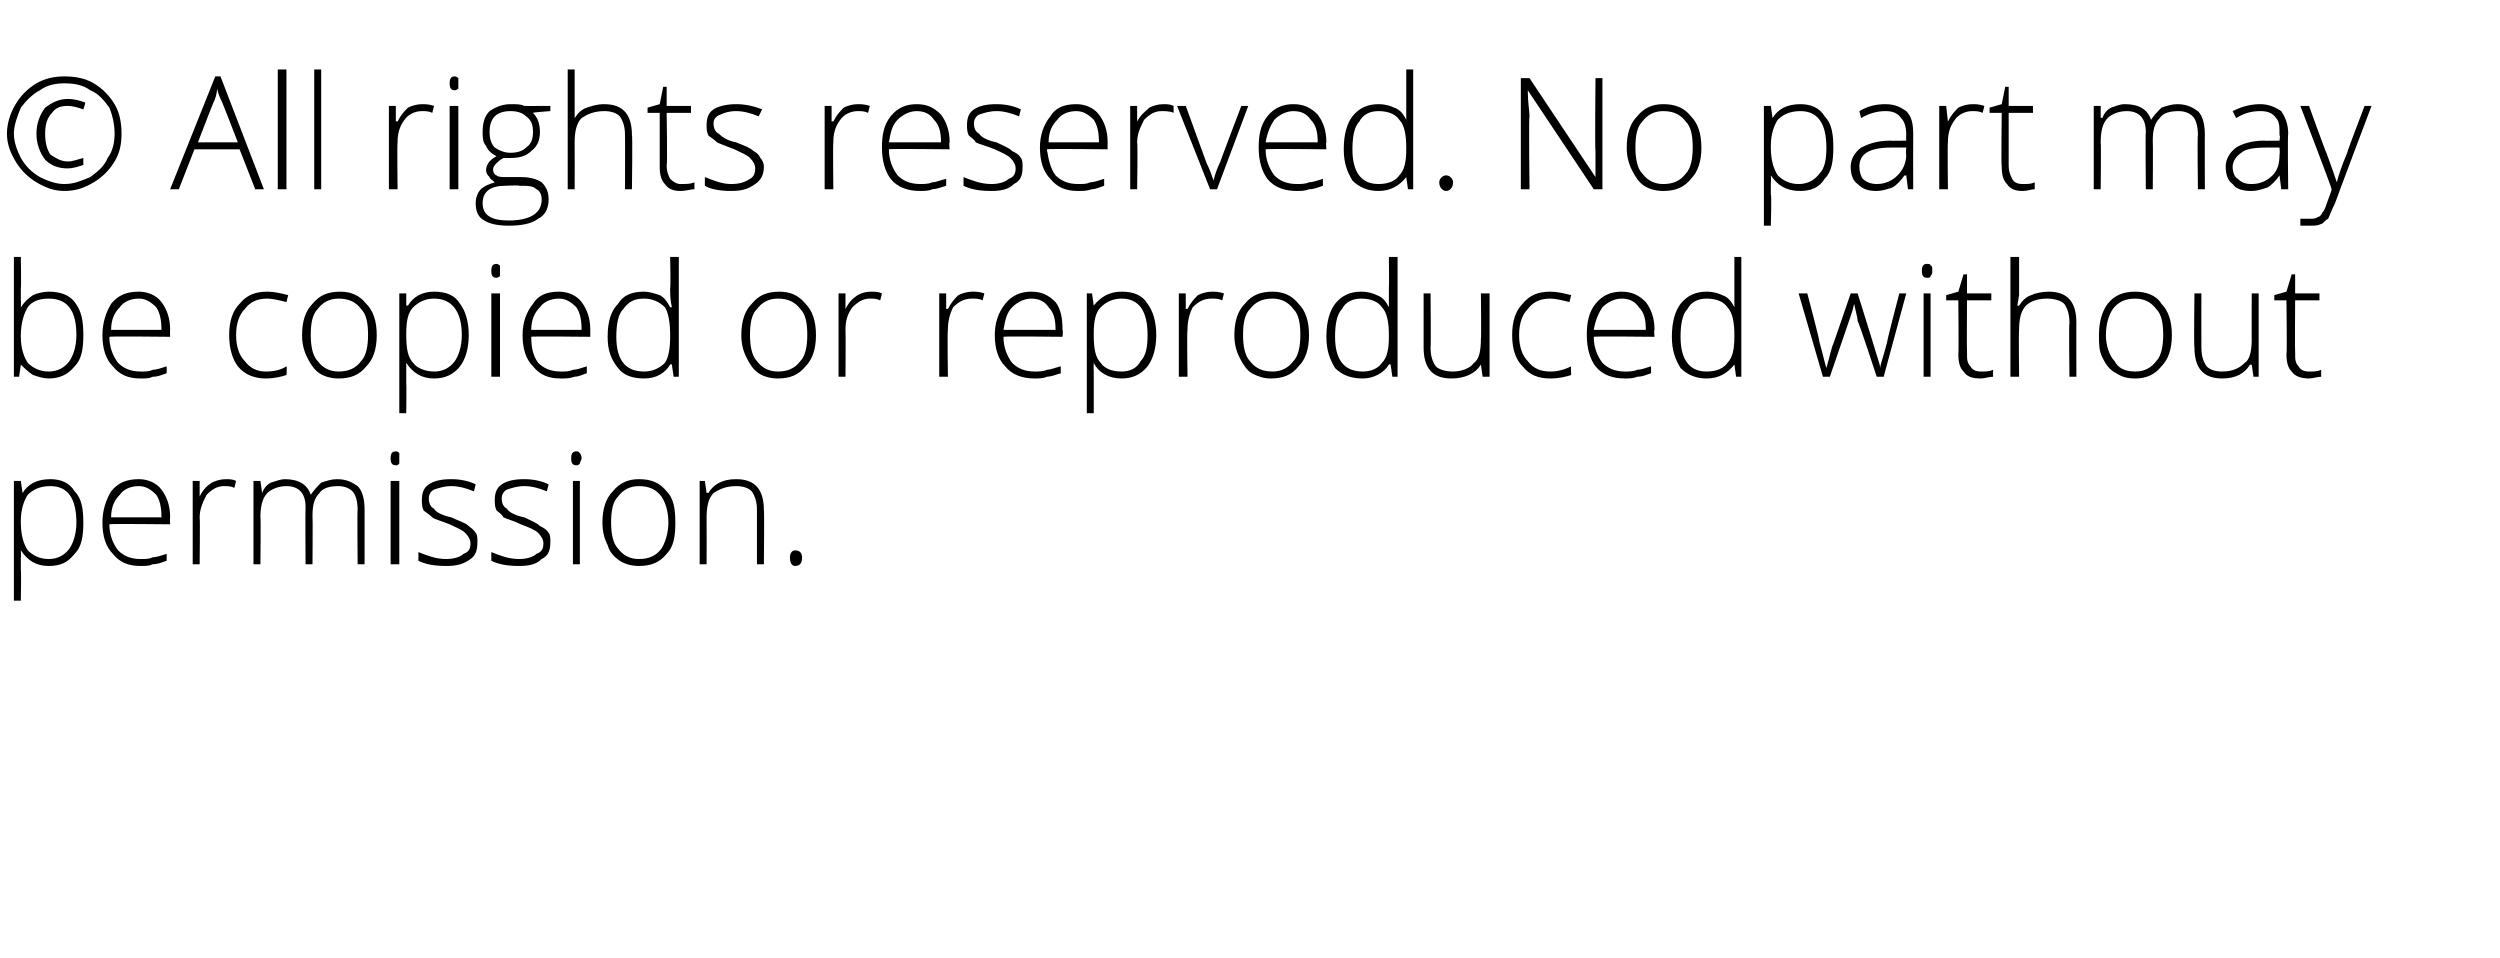 <?xml version="1.0" standalone="no"?>
<!DOCTYPE svg PUBLIC "-//W3C//DTD SVG 1.1//EN" "http://www.w3.org/Graphics/SVG/1.1/DTD/svg11.dtd">
<svg xmlns="http://www.w3.org/2000/svg" version="1.1" width="144px" height="55.2px" viewBox="0 -4 144 55.2" style="top:-4px">
  <desc>© All rights reserved. No part may be copied or reproduced without permission.</desc>
  <defs/>
  <g id="Polygon25143">
    <path d="M 2.8 28.6 C 2.1 28.6 1.6 28.3 1.2 27.7 C 1.23 27.75 1.2 27.7 1.2 27.7 C 1.2 27.7 1.22 28.12 1.2 28.1 C 1.2 28.3 1.2 28.6 1.2 28.8 C 1.23 28.83 1.2 30.6 1.2 30.6 L 0.8 30.6 L 0.8 23.7 L 1.2 23.7 L 1.3 24.4 C 1.3 24.4 1.28 24.39 1.3 24.4 C 1.6 23.9 2.1 23.6 2.9 23.6 C 3.5 23.6 4 23.8 4.3 24.3 C 4.7 24.7 4.8 25.3 4.8 26.1 C 4.8 26.9 4.7 27.5 4.3 27.9 C 3.9 28.4 3.5 28.6 2.8 28.6 Z M 2.8 28.2 C 3.3 28.2 3.7 28 4 27.6 C 4.2 27.3 4.4 26.8 4.4 26.1 C 4.4 24.7 3.9 24 2.9 24 C 2.3 24 1.9 24.2 1.6 24.5 C 1.4 24.8 1.2 25.3 1.2 26 C 1.2 26 1.2 26.1 1.2 26.1 C 1.2 26.9 1.4 27.4 1.6 27.7 C 1.9 28 2.3 28.2 2.8 28.2 Z M 8.1 28.6 C 7.4 28.6 6.9 28.4 6.5 27.9 C 6.1 27.5 5.9 26.9 5.9 26.1 C 5.9 25.4 6.1 24.8 6.4 24.3 C 6.8 23.8 7.3 23.6 8 23.6 C 8.5 23.6 9 23.8 9.3 24.2 C 9.6 24.6 9.8 25.1 9.8 25.8 C 9.78 25.81 9.8 26.2 9.8 26.2 C 9.8 26.2 6.34 26.16 6.3 26.2 C 6.3 26.8 6.5 27.3 6.8 27.7 C 7.1 28 7.5 28.2 8.1 28.2 C 8.4 28.2 8.6 28.2 8.8 28.1 C 9 28.1 9.3 28 9.6 27.9 C 9.6 27.9 9.6 28.3 9.6 28.3 C 9.3 28.4 9.1 28.5 8.8 28.5 C 8.6 28.6 8.4 28.6 8.1 28.6 Z M 8 24 C 7.5 24 7.1 24.2 6.9 24.5 C 6.6 24.8 6.4 25.2 6.4 25.8 C 6.4 25.8 9.3 25.8 9.3 25.8 C 9.3 25.2 9.2 24.8 9 24.5 C 8.7 24.2 8.4 24 8 24 Z M 13 23.6 C 13.2 23.6 13.4 23.6 13.6 23.7 C 13.6 23.7 13.5 24.1 13.5 24.1 C 13.3 24 13.1 24 12.9 24 C 12.5 24 12.2 24.2 11.9 24.5 C 11.7 24.9 11.5 25.3 11.5 25.8 C 11.53 25.85 11.5 28.5 11.5 28.5 L 11.1 28.5 L 11.1 23.7 L 11.5 23.7 L 11.5 24.6 C 11.5 24.6 11.54 24.57 11.5 24.6 C 11.7 24.2 11.9 24 12.2 23.8 C 12.4 23.7 12.7 23.6 13 23.6 Z M 20.6 28.5 C 20.6 28.5 20.57 25.35 20.6 25.4 C 20.6 24.9 20.5 24.5 20.3 24.3 C 20.1 24.1 19.8 24 19.5 24 C 19 24 18.6 24.1 18.4 24.4 C 18.1 24.7 18 25.1 18 25.7 C 18.02 25.69 18 28.5 18 28.5 L 17.6 28.5 C 17.6 28.5 17.58 25.22 17.6 25.2 C 17.6 24.4 17.2 24 16.5 24 C 16 24 15.6 24.2 15.4 24.4 C 15.1 24.7 15 25.2 15 25.8 C 15.03 25.85 15 28.5 15 28.5 L 14.6 28.5 L 14.6 23.7 L 15 23.7 L 15.1 24.4 C 15.1 24.4 15.08 24.36 15.1 24.4 C 15.2 24.1 15.4 23.9 15.6 23.8 C 15.9 23.7 16.2 23.6 16.4 23.6 C 17.2 23.6 17.7 23.9 17.9 24.5 C 17.9 24.5 17.9 24.5 17.9 24.5 C 18.1 24.2 18.3 24 18.5 23.8 C 18.8 23.7 19.1 23.6 19.4 23.6 C 20 23.6 20.3 23.8 20.6 24 C 20.9 24.3 21 24.8 21 25.4 C 21 25.36 21 28.5 21 28.5 L 20.6 28.5 Z M 23 28.5 L 22.5 28.5 L 22.5 23.7 L 23 23.7 L 23 28.5 Z M 22.8 22.8 C 22.6 22.8 22.5 22.7 22.5 22.4 C 22.5 22.1 22.6 22 22.8 22 C 22.9 22 22.9 22 23 22.1 C 23 22.1 23 22.2 23 22.4 C 23 22.5 23 22.6 23 22.7 C 22.9 22.8 22.9 22.8 22.8 22.8 C 22.8 22.8 22.8 22.8 22.8 22.8 Z M 27.5 27.2 C 27.5 27.7 27.4 28 27.1 28.2 C 26.7 28.5 26.3 28.6 25.7 28.6 C 25 28.6 24.5 28.5 24.1 28.3 C 24.1 28.3 24.1 27.8 24.1 27.8 C 24.6 28 25.1 28.2 25.7 28.2 C 26.1 28.2 26.5 28.1 26.7 27.9 C 27 27.8 27.1 27.6 27.1 27.3 C 27.1 27.1 27 26.9 26.8 26.7 C 26.6 26.5 26.3 26.4 25.9 26.2 C 25.4 26 25 25.9 24.9 25.8 C 24.7 25.6 24.5 25.5 24.4 25.4 C 24.3 25.2 24.3 25 24.3 24.8 C 24.3 24.4 24.4 24.1 24.7 23.9 C 25 23.7 25.4 23.6 26 23.6 C 26.5 23.6 27 23.7 27.4 23.9 C 27.4 23.9 27.3 24.3 27.3 24.3 C 26.8 24.1 26.4 24 26 24 C 25.6 24 25.3 24.1 25 24.2 C 24.8 24.3 24.7 24.5 24.7 24.7 C 24.7 25 24.8 25.2 25 25.3 C 25.1 25.5 25.5 25.7 26 25.8 C 26.4 26 26.8 26.1 27 26.3 C 27.1 26.4 27.3 26.5 27.4 26.7 C 27.5 26.8 27.5 27 27.5 27.2 Z M 31.7 27.2 C 31.7 27.7 31.6 28 31.2 28.2 C 30.9 28.5 30.5 28.6 29.9 28.6 C 29.2 28.6 28.7 28.5 28.3 28.3 C 28.3 28.3 28.3 27.8 28.3 27.8 C 28.8 28 29.3 28.2 29.9 28.2 C 30.3 28.2 30.7 28.1 30.9 27.9 C 31.2 27.8 31.3 27.6 31.3 27.3 C 31.3 27.1 31.2 26.9 31 26.7 C 30.8 26.5 30.5 26.4 30 26.2 C 29.6 26 29.2 25.9 29 25.8 C 28.9 25.6 28.7 25.5 28.6 25.4 C 28.5 25.2 28.5 25 28.5 24.8 C 28.5 24.4 28.6 24.1 28.9 23.9 C 29.2 23.7 29.6 23.6 30.2 23.6 C 30.7 23.6 31.2 23.7 31.6 23.9 C 31.6 23.9 31.5 24.3 31.5 24.3 C 31 24.1 30.6 24 30.2 24 C 29.8 24 29.5 24.1 29.2 24.2 C 29 24.3 28.9 24.5 28.9 24.7 C 28.9 25 29 25.2 29.2 25.3 C 29.3 25.5 29.7 25.7 30.2 25.8 C 30.6 26 30.9 26.1 31.1 26.3 C 31.3 26.4 31.5 26.5 31.6 26.7 C 31.7 26.8 31.7 27 31.7 27.2 Z M 33.4 28.5 L 33 28.5 L 33 23.7 L 33.4 23.7 L 33.4 28.5 Z M 33.2 22.8 C 33 22.8 32.9 22.7 32.9 22.4 C 32.9 22.1 33 22 33.2 22 C 33.3 22 33.3 22 33.4 22.1 C 33.4 22.1 33.5 22.2 33.5 22.4 C 33.5 22.5 33.4 22.6 33.4 22.7 C 33.3 22.8 33.3 22.8 33.2 22.8 C 33.2 22.8 33.2 22.8 33.2 22.8 Z M 38.9 26.1 C 38.9 26.9 38.8 27.5 38.4 27.9 C 38 28.4 37.5 28.6 36.8 28.6 C 36.4 28.6 36 28.5 35.7 28.3 C 35.4 28.1 35.1 27.8 35 27.4 C 34.8 27 34.7 26.6 34.7 26.1 C 34.7 25.3 34.9 24.7 35.3 24.3 C 35.7 23.8 36.2 23.6 36.8 23.6 C 37.5 23.6 38 23.8 38.4 24.3 C 38.8 24.7 38.9 25.3 38.9 26.1 Z M 35.2 26.1 C 35.2 26.7 35.3 27.3 35.6 27.6 C 35.9 28 36.3 28.2 36.8 28.2 C 37.4 28.2 37.8 28 38.1 27.6 C 38.3 27.3 38.5 26.7 38.5 26.1 C 38.5 25.4 38.3 24.9 38.1 24.6 C 37.8 24.2 37.4 24 36.8 24 C 36.3 24 35.9 24.2 35.6 24.6 C 35.3 24.9 35.2 25.4 35.2 26.1 Z M 43.6 28.5 C 43.6 28.5 43.6 25.39 43.6 25.4 C 43.6 24.9 43.5 24.6 43.3 24.3 C 43.1 24.1 42.8 24 42.4 24 C 41.8 24 41.4 24.2 41.1 24.4 C 40.8 24.7 40.7 25.2 40.7 25.8 C 40.71 25.85 40.7 28.5 40.7 28.5 L 40.3 28.5 L 40.3 23.7 L 40.6 23.7 L 40.7 24.4 C 40.7 24.4 40.75 24.36 40.8 24.4 C 41.1 23.9 41.6 23.6 42.4 23.6 C 43.5 23.6 44 24.2 44 25.4 C 44.03 25.36 44 28.5 44 28.5 L 43.6 28.5 Z M 45.8 28.6 C 45.6 28.6 45.5 28.4 45.5 28.1 C 45.5 27.9 45.6 27.7 45.8 27.7 C 46.1 27.7 46.2 27.9 46.2 28.1 C 46.2 28.4 46.1 28.6 45.8 28.6 C 45.8 28.6 45.8 28.6 45.8 28.6 Z " stroke="none" fill="#000"/>
  </g>
  <g id="Polygon25142">
    <path d="M 2.8 12.8 C 3.5 12.8 4 13 4.3 13.4 C 4.7 13.9 4.8 14.5 4.8 15.3 C 4.8 16.1 4.7 16.7 4.3 17.1 C 3.9 17.6 3.4 17.8 2.8 17.8 C 2.5 17.8 2.2 17.7 1.9 17.6 C 1.6 17.4 1.4 17.2 1.2 17 C 1.23 16.97 1.2 17 1.2 17 L 1.1 17.7 L 0.8 17.7 L 0.8 10.8 L 1.2 10.8 C 1.2 10.8 1.23 12.57 1.2 12.6 C 1.2 12.8 1.2 13.1 1.2 13.3 C 1.22 13.28 1.2 13.7 1.2 13.7 C 1.2 13.7 1.23 13.65 1.2 13.7 C 1.4 13.4 1.6 13.2 1.9 13 C 2.1 12.9 2.5 12.8 2.8 12.8 Z M 4.4 15.3 C 4.4 13.9 3.9 13.2 2.8 13.2 C 2.2 13.2 1.8 13.4 1.6 13.7 C 1.4 14 1.2 14.6 1.2 15.3 C 1.2 15.3 1.2 15.4 1.2 15.4 C 1.2 16.1 1.4 16.6 1.6 16.9 C 1.9 17.2 2.3 17.4 2.8 17.4 C 3.3 17.4 3.7 17.2 4 16.8 C 4.2 16.5 4.4 16 4.4 15.3 C 4.4 15.3 4.4 15.3 4.4 15.3 Z M 8.1 17.8 C 7.4 17.8 6.9 17.6 6.5 17.1 C 6.1 16.7 5.9 16.1 5.9 15.3 C 5.9 14.6 6.1 14 6.4 13.5 C 6.8 13 7.3 12.8 8 12.8 C 8.5 12.8 9 13 9.3 13.4 C 9.6 13.8 9.8 14.3 9.8 15 C 9.78 15.01 9.8 15.4 9.8 15.4 C 9.8 15.4 6.34 15.36 6.3 15.4 C 6.3 16 6.5 16.5 6.8 16.9 C 7.1 17.2 7.5 17.4 8.1 17.4 C 8.4 17.4 8.6 17.4 8.8 17.3 C 9 17.3 9.3 17.2 9.6 17.1 C 9.6 17.1 9.6 17.5 9.6 17.5 C 9.3 17.6 9.1 17.7 8.8 17.7 C 8.6 17.8 8.4 17.8 8.1 17.8 Z M 8 13.2 C 7.5 13.2 7.1 13.4 6.9 13.7 C 6.6 14 6.4 14.4 6.4 15 C 6.4 15 9.3 15 9.3 15 C 9.3 14.4 9.2 14 9 13.7 C 8.7 13.4 8.4 13.2 8 13.2 Z M 16.5 17.6 C 16.2 17.7 15.8 17.8 15.3 17.8 C 14.7 17.8 14.1 17.6 13.7 17.1 C 13.4 16.7 13.2 16.1 13.2 15.3 C 13.2 14.5 13.4 13.9 13.8 13.5 C 14.2 13 14.7 12.8 15.4 12.8 C 15.8 12.8 16.2 12.9 16.6 13 C 16.6 13 16.5 13.4 16.5 13.4 C 16.1 13.3 15.7 13.2 15.4 13.2 C 14.8 13.2 14.4 13.4 14.1 13.8 C 13.8 14.1 13.6 14.6 13.6 15.3 C 13.6 16 13.8 16.5 14.1 16.8 C 14.4 17.2 14.8 17.4 15.3 17.4 C 15.8 17.4 16.2 17.3 16.5 17.1 C 16.54 17.15 16.5 17.6 16.5 17.6 C 16.5 17.6 16.54 17.55 16.5 17.6 Z M 21.7 15.3 C 21.7 16.1 21.5 16.7 21.1 17.1 C 20.7 17.6 20.2 17.8 19.5 17.8 C 19.1 17.8 18.7 17.7 18.4 17.5 C 18.1 17.3 17.9 17 17.7 16.6 C 17.5 16.2 17.4 15.8 17.4 15.3 C 17.4 14.5 17.6 13.9 18 13.5 C 18.4 13 18.9 12.8 19.6 12.8 C 20.2 12.8 20.7 13 21.1 13.5 C 21.5 13.9 21.7 14.5 21.7 15.3 Z M 17.9 15.3 C 17.9 15.9 18 16.5 18.3 16.8 C 18.6 17.2 19 17.4 19.5 17.4 C 20.1 17.4 20.5 17.2 20.8 16.8 C 21.1 16.5 21.2 15.9 21.2 15.3 C 21.2 14.6 21.1 14.1 20.8 13.8 C 20.5 13.4 20.1 13.2 19.5 13.2 C 19 13.2 18.6 13.4 18.3 13.8 C 18 14.1 17.9 14.6 17.9 15.3 Z M 25 17.8 C 24.3 17.8 23.8 17.5 23.4 16.9 C 23.42 16.95 23.4 16.9 23.4 16.9 C 23.4 16.9 23.4 17.32 23.4 17.3 C 23.4 17.5 23.4 17.8 23.4 18 C 23.42 18.03 23.4 19.8 23.4 19.8 L 23 19.8 L 23 12.9 L 23.4 12.9 L 23.4 13.6 C 23.4 13.6 23.46 13.59 23.5 13.6 C 23.8 13.1 24.3 12.8 25 12.8 C 25.7 12.8 26.2 13 26.5 13.5 C 26.8 13.9 27 14.5 27 15.3 C 27 16.1 26.8 16.7 26.5 17.1 C 26.1 17.6 25.6 17.8 25 17.8 Z M 25 17.4 C 25.5 17.4 25.9 17.2 26.2 16.8 C 26.4 16.5 26.6 16 26.6 15.3 C 26.6 13.9 26 13.2 25 13.2 C 24.5 13.2 24.1 13.4 23.8 13.7 C 23.5 14 23.4 14.5 23.4 15.2 C 23.4 15.2 23.4 15.3 23.4 15.3 C 23.4 16.1 23.5 16.6 23.8 16.9 C 24 17.2 24.5 17.4 25 17.4 Z M 28.8 17.7 L 28.3 17.7 L 28.3 12.9 L 28.8 12.9 L 28.8 17.7 Z M 28.6 12 C 28.4 12 28.3 11.9 28.3 11.6 C 28.3 11.3 28.4 11.2 28.6 11.2 C 28.6 11.2 28.7 11.2 28.8 11.3 C 28.8 11.3 28.8 11.4 28.8 11.6 C 28.8 11.7 28.8 11.8 28.8 11.9 C 28.7 12 28.6 12 28.6 12 C 28.6 12 28.6 12 28.6 12 Z M 32.3 17.8 C 31.6 17.8 31.1 17.6 30.7 17.1 C 30.3 16.7 30.1 16.1 30.1 15.3 C 30.1 14.6 30.3 14 30.7 13.5 C 31 13 31.5 12.8 32.2 12.8 C 32.7 12.8 33.2 13 33.5 13.4 C 33.8 13.8 34 14.3 34 15 C 34 15.01 34 15.4 34 15.4 C 34 15.4 30.56 15.36 30.6 15.4 C 30.6 16 30.7 16.5 31 16.9 C 31.3 17.2 31.7 17.4 32.3 17.4 C 32.6 17.4 32.8 17.4 33 17.3 C 33.2 17.3 33.5 17.2 33.8 17.1 C 33.8 17.1 33.8 17.5 33.8 17.5 C 33.5 17.6 33.3 17.7 33.1 17.7 C 32.8 17.8 32.6 17.8 32.3 17.8 Z M 32.2 13.2 C 31.7 13.2 31.3 13.4 31.1 13.7 C 30.8 14 30.6 14.4 30.6 15 C 30.6 15 33.5 15 33.5 15 C 33.5 14.4 33.4 14 33.2 13.7 C 32.9 13.4 32.6 13.2 32.2 13.2 Z M 37.1 12.8 C 37.4 12.8 37.7 12.9 38 13 C 38.2 13.1 38.4 13.3 38.6 13.7 C 38.6 13.7 38.7 13.7 38.7 13.7 C 38.6 13.3 38.6 12.9 38.6 12.6 C 38.64 12.57 38.6 10.8 38.6 10.8 L 39.1 10.8 L 39.1 17.7 L 38.8 17.7 L 38.7 17 C 38.7 17 38.64 16.96 38.6 17 C 38.3 17.5 37.8 17.8 37.1 17.8 C 36.4 17.8 35.9 17.6 35.6 17.2 C 35.2 16.7 35 16.2 35 15.4 C 35 14.5 35.2 13.9 35.6 13.5 C 35.9 13 36.4 12.8 37.1 12.8 Z M 37.1 13.2 C 36.5 13.2 36.2 13.4 35.9 13.8 C 35.6 14.1 35.5 14.7 35.5 15.4 C 35.5 16.7 36 17.4 37.1 17.4 C 37.6 17.4 38 17.2 38.3 16.9 C 38.5 16.6 38.6 16.1 38.6 15.4 C 38.6 15.4 38.6 15.3 38.6 15.3 C 38.6 14.6 38.5 14 38.3 13.7 C 38 13.4 37.6 13.2 37.1 13.2 Z M 47 15.3 C 47 16.1 46.8 16.7 46.4 17.1 C 46 17.6 45.5 17.8 44.8 17.8 C 44.4 17.8 44 17.7 43.7 17.5 C 43.4 17.3 43.2 17 43 16.6 C 42.8 16.2 42.7 15.8 42.7 15.3 C 42.7 14.5 42.9 13.9 43.3 13.5 C 43.7 13 44.2 12.8 44.9 12.8 C 45.5 12.8 46 13 46.4 13.5 C 46.8 13.9 47 14.5 47 15.3 Z M 43.2 15.3 C 43.2 15.9 43.3 16.5 43.6 16.8 C 43.9 17.2 44.3 17.4 44.8 17.4 C 45.4 17.4 45.8 17.2 46.1 16.8 C 46.4 16.5 46.5 15.9 46.5 15.3 C 46.5 14.6 46.4 14.1 46.1 13.8 C 45.8 13.4 45.4 13.2 44.8 13.2 C 44.3 13.2 43.9 13.4 43.6 13.8 C 43.3 14.1 43.2 14.6 43.2 15.3 Z M 50.2 12.8 C 50.4 12.8 50.6 12.8 50.8 12.9 C 50.8 12.9 50.7 13.3 50.7 13.3 C 50.5 13.2 50.3 13.2 50.1 13.2 C 49.7 13.2 49.4 13.4 49.1 13.7 C 48.8 14.1 48.7 14.5 48.7 15 C 48.72 15.05 48.7 17.7 48.7 17.7 L 48.3 17.7 L 48.3 12.9 L 48.7 12.9 L 48.7 13.8 C 48.7 13.8 48.73 13.77 48.7 13.8 C 48.9 13.4 49.1 13.2 49.4 13 C 49.6 12.9 49.8 12.8 50.2 12.8 Z M 56 12.8 C 56.2 12.8 56.4 12.8 56.7 12.9 C 56.7 12.9 56.6 13.3 56.6 13.3 C 56.4 13.2 56.2 13.2 56 13.2 C 55.5 13.2 55.2 13.4 54.9 13.7 C 54.7 14.1 54.6 14.5 54.6 15 C 54.56 15.05 54.6 17.7 54.6 17.7 L 54.1 17.7 L 54.1 12.9 L 54.5 12.9 L 54.5 13.8 C 54.5 13.8 54.57 13.77 54.6 13.8 C 54.8 13.4 55 13.2 55.2 13 C 55.4 12.9 55.7 12.8 56 12.8 Z M 59.6 17.8 C 58.9 17.8 58.3 17.6 57.9 17.1 C 57.5 16.7 57.3 16.1 57.3 15.3 C 57.3 14.6 57.5 14 57.9 13.5 C 58.3 13 58.8 12.8 59.4 12.8 C 60 12.8 60.4 13 60.8 13.4 C 61.1 13.8 61.2 14.3 61.2 15 C 61.25 15.01 61.2 15.4 61.2 15.4 C 61.2 15.4 57.81 15.36 57.8 15.4 C 57.8 16 58 16.5 58.3 16.9 C 58.6 17.2 59 17.4 59.6 17.4 C 59.8 17.4 60.1 17.4 60.3 17.3 C 60.5 17.3 60.7 17.2 61.1 17.1 C 61.1 17.1 61.1 17.5 61.1 17.5 C 60.8 17.6 60.5 17.7 60.3 17.7 C 60.1 17.8 59.8 17.8 59.6 17.8 Z M 59.4 13.2 C 59 13.2 58.6 13.4 58.3 13.7 C 58 14 57.9 14.4 57.8 15 C 57.8 15 60.8 15 60.8 15 C 60.8 14.4 60.7 14 60.4 13.7 C 60.2 13.4 59.9 13.2 59.4 13.2 Z M 64.6 17.8 C 63.9 17.8 63.3 17.5 63 16.9 C 63 16.95 63 16.9 63 16.9 C 63 16.9 62.98 17.32 63 17.3 C 63 17.5 63 17.8 63 18 C 63 18.03 63 19.8 63 19.8 L 62.6 19.8 L 62.6 12.9 L 62.9 12.9 L 63 13.6 C 63 13.6 63.04 13.59 63 13.6 C 63.4 13.1 63.9 12.8 64.6 12.8 C 65.3 12.8 65.8 13 66.1 13.5 C 66.4 13.9 66.6 14.5 66.6 15.3 C 66.6 16.1 66.4 16.7 66.1 17.1 C 65.7 17.6 65.2 17.8 64.6 17.8 Z M 64.6 17.4 C 65.1 17.4 65.5 17.2 65.7 16.8 C 66 16.5 66.1 16 66.1 15.3 C 66.1 13.9 65.6 13.2 64.6 13.2 C 64.1 13.2 63.7 13.4 63.4 13.7 C 63.1 14 63 14.5 63 15.2 C 63 15.2 63 15.3 63 15.3 C 63 16.1 63.1 16.6 63.4 16.9 C 63.6 17.2 64 17.4 64.6 17.4 Z M 69.8 12.8 C 70 12.8 70.2 12.8 70.5 12.9 C 70.5 12.9 70.4 13.3 70.4 13.3 C 70.2 13.2 70 13.2 69.8 13.2 C 69.3 13.2 69 13.4 68.7 13.7 C 68.5 14.1 68.4 14.5 68.4 15 C 68.36 15.05 68.4 17.7 68.4 17.7 L 67.9 17.7 L 67.9 12.9 L 68.3 12.9 L 68.3 13.8 C 68.3 13.8 68.37 13.77 68.4 13.8 C 68.6 13.4 68.8 13.2 69 13 C 69.2 12.9 69.5 12.8 69.8 12.8 Z M 75.4 15.3 C 75.4 16.1 75.2 16.7 74.8 17.1 C 74.4 17.6 73.9 17.8 73.2 17.8 C 72.8 17.8 72.5 17.7 72.1 17.5 C 71.8 17.3 71.6 17 71.4 16.6 C 71.2 16.2 71.1 15.8 71.1 15.3 C 71.1 14.5 71.3 13.9 71.7 13.5 C 72.1 13 72.6 12.8 73.3 12.8 C 73.9 12.8 74.4 13 74.8 13.5 C 75.2 13.9 75.4 14.5 75.4 15.3 Z M 71.6 15.3 C 71.6 15.9 71.7 16.5 72 16.8 C 72.3 17.2 72.7 17.4 73.3 17.4 C 73.8 17.4 74.2 17.2 74.5 16.8 C 74.8 16.5 74.9 15.9 74.9 15.3 C 74.9 14.6 74.8 14.1 74.5 13.8 C 74.2 13.4 73.8 13.2 73.3 13.2 C 72.7 13.2 72.3 13.4 72 13.8 C 71.7 14.1 71.6 14.6 71.6 15.3 Z M 78.4 12.8 C 78.8 12.8 79.1 12.9 79.3 13 C 79.6 13.1 79.8 13.3 80 13.7 C 80 13.7 80 13.7 80 13.7 C 80 13.3 80 12.9 80 12.6 C 80.02 12.57 80 10.8 80 10.8 L 80.5 10.8 L 80.5 17.7 L 80.2 17.7 L 80.1 17 C 80.1 17 80.02 16.96 80 17 C 79.7 17.5 79.1 17.8 78.5 17.8 C 77.8 17.8 77.3 17.6 76.9 17.2 C 76.6 16.7 76.4 16.2 76.4 15.4 C 76.4 14.5 76.6 13.9 76.9 13.5 C 77.3 13 77.8 12.8 78.4 12.8 Z M 78.4 13.2 C 77.9 13.2 77.5 13.4 77.3 13.8 C 77 14.1 76.9 14.7 76.9 15.4 C 76.9 16.7 77.4 17.4 78.5 17.4 C 79 17.4 79.4 17.2 79.6 16.9 C 79.9 16.6 80 16.1 80 15.4 C 80 15.4 80 15.3 80 15.3 C 80 14.6 79.9 14 79.6 13.7 C 79.4 13.4 79 13.2 78.4 13.2 Z M 82.4 12.9 C 82.4 12.9 82.43 16 82.4 16 C 82.4 16.5 82.5 16.8 82.7 17.1 C 82.9 17.3 83.3 17.4 83.7 17.4 C 84.2 17.4 84.7 17.2 84.9 16.9 C 85.2 16.7 85.3 16.2 85.3 15.5 C 85.33 15.55 85.3 12.9 85.3 12.9 L 85.8 12.9 L 85.8 17.7 L 85.4 17.7 L 85.3 17 C 85.3 17 85.29 17.03 85.3 17 C 85 17.5 84.4 17.8 83.6 17.8 C 82.5 17.8 82 17.2 82 16 C 82 16.03 82 12.9 82 12.9 L 82.4 12.9 Z M 90.5 17.6 C 90.2 17.7 89.8 17.8 89.3 17.8 C 88.6 17.8 88.1 17.6 87.7 17.1 C 87.3 16.7 87.1 16.1 87.1 15.3 C 87.1 14.5 87.3 13.9 87.7 13.5 C 88.1 13 88.6 12.8 89.3 12.8 C 89.7 12.8 90.1 12.9 90.5 13 C 90.5 13 90.4 13.4 90.4 13.4 C 90 13.3 89.6 13.2 89.3 13.2 C 88.7 13.2 88.3 13.4 88 13.8 C 87.7 14.1 87.5 14.6 87.5 15.3 C 87.5 16 87.7 16.5 88 16.8 C 88.3 17.2 88.7 17.4 89.3 17.4 C 89.7 17.4 90.1 17.3 90.5 17.1 C 90.47 17.15 90.5 17.6 90.5 17.6 C 90.5 17.6 90.47 17.55 90.5 17.6 Z M 93.6 17.8 C 92.9 17.8 92.3 17.6 91.9 17.1 C 91.6 16.7 91.4 16.1 91.4 15.3 C 91.4 14.6 91.5 14 91.9 13.5 C 92.3 13 92.8 12.8 93.4 12.8 C 94 12.8 94.4 13 94.8 13.4 C 95.1 13.8 95.3 14.3 95.3 15 C 95.26 15.01 95.3 15.4 95.3 15.4 C 95.3 15.4 91.82 15.36 91.8 15.4 C 91.8 16 92 16.5 92.3 16.9 C 92.6 17.2 93 17.4 93.6 17.4 C 93.8 17.4 94.1 17.4 94.3 17.3 C 94.5 17.3 94.8 17.2 95.1 17.1 C 95.1 17.1 95.1 17.5 95.1 17.5 C 94.8 17.6 94.6 17.7 94.3 17.7 C 94.1 17.8 93.8 17.8 93.6 17.8 Z M 93.4 13.2 C 93 13.2 92.6 13.4 92.3 13.7 C 92.1 14 91.9 14.4 91.8 15 C 91.8 15 94.8 15 94.8 15 C 94.8 14.4 94.7 14 94.4 13.7 C 94.2 13.4 93.9 13.2 93.4 13.2 Z M 98.3 12.8 C 98.7 12.8 99 12.9 99.2 13 C 99.5 13.1 99.7 13.3 99.9 13.7 C 99.9 13.7 99.9 13.7 99.9 13.7 C 99.9 13.3 99.9 12.9 99.9 12.6 C 99.9 12.57 99.9 10.8 99.9 10.8 L 100.3 10.8 L 100.3 17.7 L 100 17.7 L 99.9 17 C 99.9 17 99.9 16.96 99.9 17 C 99.5 17.5 99 17.8 98.3 17.8 C 97.7 17.8 97.2 17.6 96.8 17.2 C 96.5 16.7 96.3 16.2 96.3 15.4 C 96.3 14.5 96.5 13.9 96.8 13.5 C 97.2 13 97.7 12.8 98.3 12.8 Z M 98.3 13.2 C 97.8 13.2 97.4 13.4 97.2 13.8 C 96.9 14.1 96.8 14.7 96.8 15.4 C 96.8 16.7 97.3 17.4 98.3 17.4 C 98.9 17.4 99.3 17.2 99.5 16.9 C 99.8 16.6 99.9 16.1 99.9 15.4 C 99.9 15.4 99.9 15.3 99.9 15.3 C 99.9 14.6 99.8 14 99.5 13.7 C 99.3 13.4 98.9 13.2 98.3 13.2 Z M 108.1 17.7 C 108.1 17.7 107.05 14.49 107 14.5 C 107 14.3 106.9 14 106.8 13.5 C 106.79 13.54 106.8 13.5 106.8 13.5 L 106.7 13.9 L 106.5 14.5 L 105.4 17.7 L 105 17.7 L 103.6 12.9 L 104.1 12.9 C 104.1 12.9 104.84 15.68 104.8 15.7 C 105 16.4 105.1 16.9 105.2 17.2 C 105.2 17.2 105.2 17.2 105.2 17.2 C 105.4 16.5 105.5 16 105.6 15.8 C 105.6 15.82 106.6 12.9 106.6 12.9 L 107 12.9 C 107 12.9 107.91 15.81 107.9 15.8 C 108.1 16.5 108.3 17 108.3 17.2 C 108.3 17.2 108.3 17.2 108.3 17.2 C 108.3 17 108.5 16.5 108.7 15.7 C 108.68 15.65 109.4 12.9 109.4 12.9 L 109.8 12.9 L 108.5 17.7 L 108.1 17.7 Z M 111.2 17.7 L 110.8 17.7 L 110.8 12.9 L 111.2 12.9 L 111.2 17.7 Z M 111 12 C 110.8 12 110.7 11.9 110.7 11.6 C 110.7 11.3 110.8 11.2 111 11.2 C 111.1 11.2 111.2 11.2 111.2 11.3 C 111.3 11.3 111.3 11.4 111.3 11.6 C 111.3 11.7 111.3 11.8 111.2 11.9 C 111.2 12 111.1 12 111 12 C 111 12 111 12 111 12 Z M 114.1 17.4 C 114.4 17.4 114.6 17.4 114.8 17.3 C 114.8 17.3 114.8 17.7 114.8 17.7 C 114.6 17.7 114.3 17.8 114.1 17.8 C 113.6 17.8 113.3 17.7 113.1 17.4 C 112.9 17.2 112.8 16.9 112.8 16.4 C 112.83 16.37 112.8 13.3 112.8 13.3 L 112.1 13.3 L 112.1 13 L 112.8 12.8 L 113.1 11.8 L 113.3 11.8 L 113.3 12.9 L 114.7 12.9 L 114.7 13.3 L 113.3 13.3 C 113.3 13.3 113.28 16.31 113.3 16.3 C 113.3 16.7 113.3 16.9 113.5 17.1 C 113.6 17.3 113.8 17.4 114.1 17.4 Z M 119.2 17.7 C 119.2 17.7 119.16 14.59 119.2 14.6 C 119.2 14.1 119.1 13.8 118.9 13.5 C 118.7 13.3 118.3 13.2 117.9 13.2 C 117.3 13.2 116.9 13.4 116.7 13.6 C 116.4 13.9 116.3 14.4 116.3 15 C 116.27 15.05 116.3 17.7 116.3 17.7 L 115.8 17.7 L 115.8 10.8 L 116.3 10.8 L 116.3 13 L 116.2 13.6 C 116.2 13.6 116.27 13.63 116.3 13.6 C 116.5 13.3 116.7 13.1 117 13 C 117.2 12.9 117.6 12.8 118 12.8 C 119.1 12.8 119.6 13.4 119.6 14.6 C 119.59 14.56 119.6 17.7 119.6 17.7 L 119.2 17.7 Z M 125.1 15.3 C 125.1 16.1 124.9 16.7 124.5 17.1 C 124.1 17.6 123.6 17.8 123 17.8 C 122.5 17.8 122.2 17.7 121.9 17.5 C 121.5 17.3 121.3 17 121.1 16.6 C 120.9 16.2 120.9 15.8 120.9 15.3 C 120.9 14.5 121.1 13.9 121.4 13.5 C 121.8 13 122.3 12.8 123 12.8 C 123.6 12.8 124.2 13 124.5 13.5 C 124.9 13.9 125.1 14.5 125.1 15.3 Z M 121.3 15.3 C 121.3 15.9 121.5 16.5 121.8 16.8 C 122 17.2 122.4 17.4 123 17.4 C 123.5 17.4 123.9 17.2 124.2 16.8 C 124.5 16.5 124.6 15.9 124.6 15.3 C 124.6 14.6 124.5 14.1 124.2 13.8 C 123.9 13.4 123.5 13.2 123 13.2 C 122.4 13.2 122 13.4 121.7 13.8 C 121.5 14.1 121.3 14.6 121.3 15.3 Z M 126.8 12.9 C 126.8 12.9 126.79 16 126.8 16 C 126.8 16.5 126.9 16.8 127.1 17.1 C 127.3 17.3 127.6 17.4 128 17.4 C 128.6 17.4 129 17.2 129.3 16.9 C 129.6 16.7 129.7 16.2 129.7 15.5 C 129.69 15.55 129.7 12.9 129.7 12.9 L 130.1 12.9 L 130.1 17.7 L 129.8 17.7 L 129.7 17 C 129.7 17 129.65 17.03 129.6 17 C 129.3 17.5 128.8 17.8 128 17.8 C 126.9 17.8 126.4 17.2 126.4 16 C 126.36 16.03 126.4 12.9 126.4 12.9 L 126.8 12.9 Z M 133 17.4 C 133.3 17.4 133.5 17.4 133.7 17.3 C 133.7 17.3 133.7 17.7 133.7 17.7 C 133.5 17.7 133.2 17.8 133 17.8 C 132.6 17.8 132.2 17.7 132 17.4 C 131.8 17.2 131.7 16.9 131.7 16.4 C 131.74 16.37 131.7 13.3 131.7 13.3 L 131 13.3 L 131 13 L 131.7 12.8 L 132 11.8 L 132.2 11.8 L 132.2 12.9 L 133.6 12.9 L 133.6 13.3 L 132.2 13.3 C 132.2 13.3 132.18 16.31 132.2 16.3 C 132.2 16.7 132.2 16.9 132.4 17.1 C 132.5 17.3 132.7 17.4 133 17.4 Z " stroke="none" fill="#000"/>
  </g>
  <g id="Polygon25141">
    <path d="M 4.8 2.3 C 4.5 2.2 4.2 2.1 3.9 2.1 C 3.5 2.1 3.2 2.2 3 2.5 C 2.7 2.8 2.6 3.2 2.6 3.7 C 2.6 4.2 2.7 4.6 2.9 4.9 C 3.2 5.1 3.5 5.3 3.9 5.3 C 4.2 5.3 4.4 5.2 4.8 5.1 C 4.8 5.1 4.8 5.5 4.8 5.5 C 4.5 5.6 4.2 5.7 3.9 5.7 C 3.3 5.7 2.9 5.5 2.6 5.2 C 2.3 4.8 2.1 4.3 2.1 3.7 C 2.1 3.1 2.3 2.6 2.6 2.2 C 3 1.9 3.4 1.7 3.9 1.7 C 4.3 1.7 4.6 1.8 4.9 1.9 C 4.94 1.92 4.8 2.3 4.8 2.3 C 4.8 2.3 4.78 2.29 4.8 2.3 Z M 0.4 3.7 C 0.4 3.1 0.6 2.5 0.9 2 C 1.2 1.5 1.6 1.1 2.1 0.8 C 2.6 0.5 3.2 0.4 3.7 0.4 C 4.3 0.4 4.9 0.5 5.4 0.8 C 5.9 1.1 6.3 1.5 6.6 2 C 6.9 2.5 7 3.1 7 3.7 C 7 4.3 6.9 4.8 6.6 5.3 C 6.3 5.8 5.9 6.2 5.4 6.5 C 4.9 6.8 4.4 7 3.7 7 C 3.1 7 2.6 6.8 2.1 6.5 C 1.6 6.2 1.2 5.8 0.9 5.3 C 0.6 4.8 0.4 4.3 0.4 3.7 Z M 0.8 3.7 C 0.8 4.2 1 4.7 1.2 5.1 C 1.5 5.6 1.8 5.9 2.3 6.2 C 2.7 6.4 3.2 6.6 3.7 6.6 C 4.3 6.6 4.7 6.4 5.2 6.2 C 5.6 5.9 6 5.6 6.2 5.1 C 6.5 4.7 6.6 4.2 6.6 3.7 C 6.6 3.2 6.5 2.7 6.3 2.2 C 6 1.8 5.7 1.4 5.2 1.2 C 4.8 0.9 4.3 0.8 3.7 0.8 C 3.2 0.8 2.7 0.9 2.3 1.2 C 1.9 1.4 1.5 1.8 1.2 2.2 C 1 2.7 0.8 3.2 0.8 3.7 Z M 13.8 4.6 L 11.2 4.6 L 10.3 6.9 L 9.8 6.9 L 12.4 0.4 L 12.7 0.4 L 15.2 6.9 L 14.7 6.9 L 13.8 4.6 Z M 11.4 4.2 L 13.7 4.2 C 13.7 4.2 12.81 1.9 12.8 1.9 C 12.7 1.7 12.6 1.5 12.5 1.1 C 12.5 1.4 12.4 1.7 12.3 1.9 C 12.28 1.91 11.4 4.2 11.4 4.2 Z M 16.5 6.9 L 16 6.9 L 16 0 L 16.5 0 L 16.5 6.9 Z M 18.5 6.9 L 18.1 6.9 L 18.1 0 L 18.5 0 L 18.5 6.9 Z M 24.3 2 C 24.5 2 24.7 2 25 2.1 C 25 2.1 24.9 2.5 24.9 2.5 C 24.7 2.4 24.5 2.4 24.3 2.4 C 23.9 2.4 23.5 2.6 23.3 2.9 C 23 3.3 22.9 3.7 22.9 4.2 C 22.87 4.25 22.9 6.9 22.9 6.9 L 22.4 6.9 L 22.4 2.1 L 22.8 2.1 L 22.8 3 C 22.8 3 22.88 2.97 22.9 3 C 23.1 2.6 23.3 2.4 23.5 2.2 C 23.7 2.1 24 2 24.3 2 Z M 26.4 6.9 L 25.9 6.9 L 25.9 2.1 L 26.4 2.1 L 26.4 6.9 Z M 26.2 1.2 C 26 1.2 25.9 1.1 25.9 0.8 C 25.9 0.5 26 0.4 26.2 0.4 C 26.2 0.4 26.3 0.4 26.4 0.5 C 26.4 0.5 26.4 0.6 26.4 0.8 C 26.4 0.9 26.4 1 26.4 1.1 C 26.3 1.2 26.2 1.2 26.2 1.2 C 26.2 1.2 26.2 1.2 26.2 1.2 Z M 31.7 2.1 L 31.7 2.4 C 31.7 2.4 30.71 2.47 30.7 2.5 C 31 2.8 31.1 3.2 31.1 3.6 C 31.1 4 31 4.4 30.6 4.7 C 30.3 5 29.9 5.1 29.4 5.1 C 29.2 5.1 29 5.1 29 5.1 C 28.8 5.2 28.7 5.3 28.6 5.4 C 28.5 5.5 28.4 5.6 28.4 5.8 C 28.4 5.9 28.5 6.1 28.6 6.1 C 28.7 6.2 28.9 6.2 29.2 6.2 C 29.2 6.2 30 6.2 30 6.2 C 30.5 6.2 30.9 6.3 31.2 6.5 C 31.5 6.8 31.6 7.1 31.6 7.5 C 31.6 8 31.4 8.4 31 8.6 C 30.6 8.9 30 9 29.3 9 C 28.7 9 28.2 8.9 27.9 8.7 C 27.5 8.5 27.4 8.1 27.4 7.7 C 27.4 7.4 27.5 7.1 27.7 6.9 C 27.9 6.7 28.2 6.6 28.5 6.5 C 28.4 6.4 28.2 6.3 28.2 6.2 C 28.1 6.1 28 6 28 5.8 C 28 5.5 28.2 5.2 28.6 5 C 28.4 4.9 28.1 4.7 28 4.4 C 27.8 4.2 27.8 3.9 27.8 3.6 C 27.8 3.1 27.9 2.7 28.2 2.4 C 28.5 2.2 28.9 2 29.4 2 C 29.8 2 30 2 30.2 2.1 C 30.17 2.11 31.7 2.1 31.7 2.1 Z M 29.1 6.7 C 28.3 6.7 27.8 7 27.8 7.7 C 27.8 8.4 28.3 8.7 29.3 8.7 C 30.5 8.7 31.2 8.3 31.2 7.5 C 31.2 7.2 31.1 7 30.9 6.9 C 30.7 6.7 30.4 6.7 29.9 6.7 C 29.93 6.66 29.1 6.7 29.1 6.7 C 29.1 6.7 29.14 6.66 29.1 6.7 Z M 28.2 3.6 C 28.2 4 28.3 4.3 28.5 4.5 C 28.8 4.7 29.1 4.8 29.4 4.8 C 29.8 4.8 30.1 4.7 30.3 4.5 C 30.6 4.3 30.7 4 30.7 3.6 C 30.7 3.2 30.6 2.9 30.3 2.7 C 30.1 2.5 29.8 2.4 29.4 2.4 C 29 2.4 28.7 2.5 28.5 2.7 C 28.3 2.9 28.2 3.2 28.2 3.6 Z M 36 6.9 C 36 6.9 36.01 3.79 36 3.8 C 36 3.3 35.9 3 35.7 2.7 C 35.5 2.5 35.2 2.4 34.8 2.4 C 34.2 2.4 33.8 2.6 33.5 2.8 C 33.2 3.1 33.1 3.6 33.1 4.2 C 33.11 4.25 33.1 6.9 33.1 6.9 L 32.7 6.9 L 32.7 0 L 33.1 0 L 33.1 2.2 L 33.1 2.8 C 33.1 2.8 33.12 2.83 33.1 2.8 C 33.3 2.5 33.5 2.3 33.8 2.2 C 34.1 2.1 34.4 2 34.8 2 C 35.9 2 36.4 2.6 36.4 3.8 C 36.44 3.76 36.4 6.9 36.4 6.9 L 36 6.9 Z M 39.2 6.6 C 39.5 6.6 39.8 6.6 40 6.5 C 40 6.5 40 6.9 40 6.9 C 39.8 6.9 39.5 7 39.2 7 C 38.8 7 38.5 6.9 38.3 6.6 C 38.1 6.4 38 6.1 38 5.6 C 38 5.57 38 2.5 38 2.5 L 37.3 2.5 L 37.3 2.2 L 38 2 L 38.2 1 L 38.4 1 L 38.4 2.1 L 39.8 2.1 L 39.8 2.5 L 38.4 2.5 C 38.4 2.5 38.45 5.51 38.4 5.5 C 38.4 5.9 38.5 6.1 38.6 6.3 C 38.8 6.5 39 6.6 39.2 6.6 Z M 44 5.6 C 44 6.1 43.8 6.4 43.5 6.6 C 43.1 6.9 42.7 7 42.1 7 C 41.5 7 40.9 6.9 40.6 6.7 C 40.6 6.7 40.6 6.2 40.6 6.2 C 41.1 6.4 41.6 6.6 42.1 6.6 C 42.6 6.6 42.9 6.5 43.2 6.3 C 43.4 6.2 43.5 6 43.5 5.7 C 43.5 5.5 43.4 5.3 43.2 5.1 C 43 4.9 42.7 4.8 42.3 4.6 C 41.8 4.4 41.5 4.3 41.3 4.2 C 41.1 4 40.9 3.9 40.8 3.8 C 40.7 3.6 40.7 3.4 40.7 3.2 C 40.7 2.8 40.8 2.5 41.1 2.3 C 41.4 2.1 41.9 2 42.4 2 C 42.9 2 43.4 2.1 43.9 2.3 C 43.9 2.3 43.7 2.7 43.7 2.7 C 43.2 2.5 42.8 2.4 42.4 2.4 C 42 2.4 41.7 2.5 41.5 2.6 C 41.2 2.7 41.1 2.9 41.1 3.1 C 41.1 3.4 41.2 3.6 41.4 3.7 C 41.6 3.9 41.9 4.1 42.4 4.2 C 42.9 4.4 43.2 4.5 43.4 4.7 C 43.6 4.8 43.7 4.9 43.8 5.1 C 43.9 5.2 44 5.4 44 5.6 Z M 49.4 2 C 49.6 2 49.8 2 50.1 2.1 C 50.1 2.1 50 2.5 50 2.5 C 49.8 2.4 49.6 2.4 49.4 2.4 C 49 2.4 48.6 2.6 48.4 2.9 C 48.1 3.3 48 3.7 48 4.2 C 47.97 4.25 48 6.9 48 6.9 L 47.5 6.9 L 47.5 2.1 L 47.9 2.1 L 47.9 3 C 47.9 3 47.98 2.97 48 3 C 48.2 2.6 48.4 2.4 48.6 2.2 C 48.8 2.1 49.1 2 49.4 2 Z M 53 7 C 52.3 7 51.7 6.8 51.3 6.3 C 51 5.9 50.8 5.3 50.8 4.5 C 50.8 3.8 50.9 3.2 51.3 2.7 C 51.7 2.2 52.2 2 52.8 2 C 53.4 2 53.8 2.2 54.2 2.6 C 54.5 3 54.7 3.5 54.7 4.2 C 54.65 4.21 54.7 4.6 54.7 4.6 C 54.7 4.6 51.21 4.56 51.2 4.6 C 51.2 5.2 51.4 5.7 51.7 6.1 C 52 6.4 52.4 6.6 53 6.6 C 53.2 6.6 53.5 6.6 53.7 6.5 C 53.9 6.5 54.1 6.4 54.5 6.3 C 54.5 6.3 54.5 6.7 54.5 6.7 C 54.2 6.8 53.9 6.9 53.7 6.9 C 53.5 7 53.2 7 53 7 Z M 52.8 2.4 C 52.4 2.4 52 2.6 51.7 2.9 C 51.4 3.2 51.3 3.6 51.2 4.2 C 51.2 4.2 54.2 4.2 54.2 4.2 C 54.2 3.6 54.1 3.2 53.8 2.9 C 53.6 2.6 53.3 2.4 52.8 2.4 Z M 58.9 5.6 C 58.9 6.1 58.8 6.4 58.4 6.6 C 58.1 6.9 57.7 7 57.1 7 C 56.4 7 55.9 6.9 55.5 6.7 C 55.5 6.7 55.5 6.2 55.5 6.2 C 56 6.4 56.5 6.6 57.1 6.6 C 57.5 6.6 57.9 6.5 58.1 6.3 C 58.4 6.2 58.5 6 58.5 5.7 C 58.5 5.5 58.4 5.3 58.2 5.1 C 58 4.9 57.7 4.8 57.3 4.6 C 56.8 4.4 56.4 4.3 56.2 4.2 C 56.1 4 55.9 3.9 55.8 3.8 C 55.7 3.6 55.7 3.4 55.7 3.2 C 55.7 2.8 55.8 2.5 56.1 2.3 C 56.4 2.1 56.8 2 57.4 2 C 57.9 2 58.4 2.1 58.8 2.3 C 58.8 2.3 58.7 2.7 58.7 2.7 C 58.2 2.5 57.8 2.4 57.4 2.4 C 57 2.4 56.7 2.5 56.4 2.6 C 56.2 2.7 56.1 2.9 56.1 3.1 C 56.1 3.4 56.2 3.6 56.4 3.7 C 56.5 3.9 56.9 4.1 57.4 4.2 C 57.8 4.4 58.1 4.5 58.3 4.7 C 58.5 4.8 58.7 4.9 58.8 5.1 C 58.9 5.2 58.9 5.4 58.9 5.6 Z M 62.1 7 C 61.4 7 60.9 6.8 60.5 6.3 C 60.1 5.9 59.9 5.3 59.9 4.5 C 59.9 3.8 60.1 3.2 60.5 2.7 C 60.8 2.2 61.3 2 62 2 C 62.5 2 63 2.2 63.3 2.6 C 63.6 3 63.8 3.5 63.8 4.2 C 63.79 4.21 63.8 4.6 63.8 4.6 C 63.8 4.6 60.35 4.56 60.3 4.6 C 60.4 5.2 60.5 5.7 60.8 6.1 C 61.1 6.4 61.5 6.6 62.1 6.6 C 62.4 6.6 62.6 6.6 62.8 6.5 C 63 6.5 63.3 6.4 63.6 6.3 C 63.6 6.3 63.6 6.7 63.6 6.7 C 63.3 6.8 63.1 6.9 62.9 6.9 C 62.6 7 62.4 7 62.1 7 Z M 62 2.4 C 61.5 2.4 61.1 2.6 60.9 2.9 C 60.6 3.2 60.4 3.6 60.4 4.2 C 60.4 4.2 63.3 4.2 63.3 4.2 C 63.3 3.6 63.2 3.2 63 2.9 C 62.7 2.6 62.4 2.4 62 2.4 Z M 67 2 C 67.2 2 67.4 2 67.6 2.1 C 67.6 2.1 67.6 2.5 67.6 2.5 C 67.4 2.4 67.1 2.4 66.9 2.4 C 66.5 2.4 66.2 2.6 65.9 2.9 C 65.7 3.3 65.5 3.7 65.5 4.2 C 65.54 4.25 65.5 6.9 65.5 6.9 L 65.1 6.9 L 65.1 2.1 L 65.5 2.1 L 65.5 3 C 65.5 3 65.55 2.97 65.5 3 C 65.7 2.6 66 2.4 66.2 2.2 C 66.4 2.1 66.7 2 67 2 Z M 69.7 6.9 L 67.8 2.1 L 68.3 2.1 C 68.3 2.1 69.49 5.36 69.5 5.4 C 69.7 5.8 69.8 6.1 69.9 6.4 C 69.9 6.4 69.9 6.4 69.9 6.4 C 70 6 70.1 5.7 70.3 5.3 C 70.26 5.35 71.5 2.1 71.5 2.1 L 71.9 2.1 L 70.1 6.9 L 69.7 6.9 Z M 74.7 7 C 74 7 73.4 6.8 73 6.3 C 72.7 5.9 72.5 5.3 72.5 4.5 C 72.5 3.8 72.6 3.2 73 2.7 C 73.4 2.2 73.9 2 74.5 2 C 75.1 2 75.5 2.2 75.9 2.6 C 76.2 3 76.4 3.5 76.4 4.2 C 76.36 4.21 76.4 4.6 76.4 4.6 C 76.4 4.6 72.92 4.56 72.9 4.6 C 72.9 5.2 73.1 5.7 73.4 6.1 C 73.7 6.4 74.1 6.6 74.7 6.6 C 74.9 6.6 75.2 6.6 75.4 6.5 C 75.6 6.5 75.9 6.4 76.2 6.3 C 76.2 6.3 76.2 6.7 76.2 6.7 C 75.9 6.8 75.7 6.9 75.4 6.9 C 75.2 7 74.9 7 74.7 7 Z M 74.5 2.4 C 74.1 2.4 73.7 2.6 73.4 2.9 C 73.2 3.2 73 3.6 72.9 4.2 C 72.9 4.2 75.9 4.2 75.9 4.2 C 75.9 3.6 75.8 3.2 75.5 2.9 C 75.3 2.6 75 2.4 74.5 2.4 Z M 79.4 2 C 79.8 2 80.1 2.1 80.3 2.2 C 80.6 2.3 80.8 2.5 81 2.9 C 81 2.9 81 2.9 81 2.9 C 81 2.5 81 2.1 81 1.8 C 81 1.77 81 0 81 0 L 81.4 0 L 81.4 6.9 L 81.1 6.9 L 81 6.2 C 81 6.2 81 6.16 81 6.2 C 80.6 6.7 80.1 7 79.4 7 C 78.8 7 78.3 6.8 77.9 6.4 C 77.6 5.9 77.4 5.4 77.4 4.6 C 77.4 3.7 77.6 3.1 77.9 2.7 C 78.3 2.2 78.8 2 79.4 2 Z M 79.4 2.4 C 78.9 2.4 78.5 2.6 78.3 3 C 78 3.3 77.9 3.9 77.9 4.6 C 77.9 5.9 78.4 6.6 79.4 6.6 C 80 6.6 80.4 6.4 80.6 6.1 C 80.9 5.8 81 5.3 81 4.6 C 81 4.6 81 4.5 81 4.5 C 81 3.8 80.9 3.2 80.6 2.9 C 80.4 2.6 80 2.4 79.4 2.4 Z M 83.3 7 C 83.1 7 82.9 6.8 82.9 6.5 C 82.9 6.3 83.1 6.1 83.3 6.1 C 83.5 6.1 83.7 6.3 83.7 6.5 C 83.7 6.8 83.5 7 83.3 7 C 83.3 7 83.3 7 83.3 7 Z M 92.3 6.9 L 91.8 6.9 L 88 1.2 C 88 1.2 88 1.18 88 1.2 C 88 1.9 88.1 2.4 88.1 2.7 C 88.05 2.72 88.1 6.9 88.1 6.9 L 87.6 6.9 L 87.6 0.5 L 88.1 0.5 L 91.9 6.2 C 91.9 6.2 91.9 6.16 91.9 6.2 C 91.9 5.6 91.9 5.1 91.9 4.7 C 91.86 4.65 91.9 0.5 91.9 0.5 L 92.3 0.5 L 92.3 6.9 Z M 98 4.5 C 98 5.3 97.8 5.9 97.4 6.3 C 97 6.8 96.5 7 95.8 7 C 95.4 7 95 6.9 94.7 6.7 C 94.4 6.5 94.2 6.2 94 5.8 C 93.8 5.4 93.7 5 93.7 4.5 C 93.7 3.7 93.9 3.1 94.3 2.7 C 94.7 2.2 95.2 2 95.8 2 C 96.5 2 97 2.2 97.4 2.7 C 97.8 3.1 98 3.7 98 4.5 Z M 94.2 4.5 C 94.2 5.1 94.3 5.7 94.6 6 C 94.9 6.4 95.3 6.6 95.8 6.6 C 96.4 6.6 96.8 6.4 97.1 6 C 97.4 5.7 97.5 5.1 97.5 4.5 C 97.5 3.8 97.4 3.3 97.1 3 C 96.8 2.6 96.4 2.4 95.8 2.4 C 95.3 2.4 94.9 2.6 94.6 3 C 94.3 3.3 94.2 3.8 94.2 4.5 Z M 103.7 7 C 102.9 7 102.4 6.7 102 6.1 C 102.05 6.15 102 6.1 102 6.1 C 102 6.1 102.03 6.52 102 6.5 C 102 6.7 102 7 102 7.2 C 102.05 7.23 102 9 102 9 L 101.6 9 L 101.6 2.1 L 102 2.1 L 102.1 2.8 C 102.1 2.8 102.09 2.79 102.1 2.8 C 102.4 2.3 102.9 2 103.7 2 C 104.3 2 104.8 2.2 105.1 2.7 C 105.5 3.1 105.6 3.7 105.6 4.5 C 105.6 5.3 105.5 5.9 105.1 6.3 C 104.8 6.8 104.3 7 103.7 7 Z M 103.6 6.6 C 104.1 6.6 104.5 6.4 104.8 6 C 105.1 5.7 105.2 5.2 105.2 4.5 C 105.2 3.1 104.7 2.4 103.7 2.4 C 103.1 2.4 102.7 2.6 102.4 2.9 C 102.2 3.2 102 3.7 102 4.4 C 102 4.4 102 4.5 102 4.5 C 102 5.3 102.2 5.8 102.4 6.1 C 102.7 6.4 103.1 6.6 103.6 6.6 Z M 109.9 6.9 L 109.8 6.1 C 109.8 6.1 109.73 6.13 109.7 6.1 C 109.5 6.4 109.2 6.7 109 6.8 C 108.7 6.9 108.4 7 108.1 7 C 107.6 7 107.3 6.9 107 6.6 C 106.7 6.4 106.6 6 106.6 5.6 C 106.6 5.2 106.8 4.8 107.2 4.5 C 107.6 4.3 108.1 4.1 108.9 4.1 C 108.87 4.12 109.8 4.1 109.8 4.1 C 109.8 4.1 109.78 3.78 109.8 3.8 C 109.8 3.3 109.7 3 109.5 2.8 C 109.3 2.5 109 2.4 108.6 2.4 C 108.2 2.4 107.7 2.5 107.2 2.8 C 107.2 2.8 107.1 2.4 107.1 2.4 C 107.6 2.1 108.1 2 108.6 2 C 109.2 2 109.5 2.2 109.8 2.4 C 110.1 2.7 110.2 3.1 110.2 3.7 C 110.19 3.71 110.2 6.9 110.2 6.9 L 109.9 6.9 Z M 108.1 6.6 C 108.6 6.6 109 6.4 109.3 6.1 C 109.6 5.8 109.8 5.4 109.8 4.9 C 109.76 4.93 109.8 4.5 109.8 4.5 C 109.8 4.5 108.93 4.49 108.9 4.5 C 108.3 4.5 107.8 4.6 107.5 4.8 C 107.2 5 107.1 5.3 107.1 5.6 C 107.1 5.9 107.2 6.2 107.3 6.3 C 107.5 6.5 107.8 6.6 108.1 6.6 Z M 113.6 2 C 113.8 2 114 2 114.3 2.1 C 114.3 2.1 114.2 2.5 114.2 2.5 C 114 2.4 113.8 2.4 113.6 2.4 C 113.2 2.4 112.8 2.6 112.6 2.9 C 112.3 3.3 112.2 3.7 112.2 4.2 C 112.17 4.25 112.2 6.9 112.2 6.9 L 111.7 6.9 L 111.7 2.1 L 112.1 2.1 L 112.2 3 C 112.2 3 112.18 2.97 112.2 3 C 112.4 2.6 112.6 2.4 112.8 2.2 C 113 2.1 113.3 2 113.6 2 Z M 116.5 6.6 C 116.8 6.6 117 6.6 117.2 6.5 C 117.2 6.5 117.2 6.9 117.2 6.9 C 117 6.9 116.8 7 116.5 7 C 116.1 7 115.8 6.9 115.6 6.6 C 115.4 6.4 115.3 6.1 115.3 5.6 C 115.26 5.57 115.3 2.5 115.3 2.5 L 114.6 2.5 L 114.6 2.2 L 115.3 2 L 115.5 1 L 115.7 1 L 115.7 2.1 L 117.1 2.1 L 117.1 2.5 L 115.7 2.5 C 115.7 2.5 115.7 5.51 115.7 5.5 C 115.7 5.9 115.8 6.1 115.9 6.3 C 116 6.5 116.2 6.6 116.5 6.6 Z M 126.6 6.9 C 126.6 6.9 126.56 3.75 126.6 3.8 C 126.6 3.3 126.5 2.9 126.3 2.7 C 126.1 2.5 125.8 2.4 125.5 2.4 C 125 2.4 124.6 2.5 124.4 2.8 C 124.1 3.1 124 3.5 124 4.1 C 124.02 4.09 124 6.9 124 6.9 L 123.6 6.9 C 123.6 6.9 123.57 3.62 123.6 3.6 C 123.6 2.8 123.2 2.4 122.5 2.4 C 122 2.4 121.6 2.6 121.4 2.8 C 121.1 3.1 121 3.6 121 4.2 C 121.03 4.25 121 6.9 121 6.9 L 120.6 6.9 L 120.6 2.1 L 121 2.1 L 121 2.8 C 121 2.8 121.07 2.76 121.1 2.8 C 121.2 2.5 121.4 2.3 121.6 2.2 C 121.9 2.1 122.1 2 122.4 2 C 123.2 2 123.7 2.3 123.9 2.9 C 123.9 2.9 123.9 2.9 123.9 2.9 C 124.1 2.6 124.3 2.4 124.5 2.2 C 124.8 2.1 125.1 2 125.4 2 C 126 2 126.3 2.2 126.6 2.4 C 126.9 2.7 127 3.2 127 3.8 C 126.99 3.76 127 6.9 127 6.9 L 126.6 6.9 Z M 131.4 6.9 L 131.3 6.1 C 131.3 6.1 131.3 6.13 131.3 6.1 C 131.1 6.4 130.8 6.7 130.6 6.8 C 130.3 6.9 130 7 129.7 7 C 129.2 7 128.8 6.9 128.6 6.6 C 128.3 6.4 128.2 6 128.2 5.6 C 128.2 5.2 128.4 4.8 128.8 4.5 C 129.1 4.3 129.7 4.1 130.4 4.1 C 130.44 4.12 131.3 4.1 131.3 4.1 C 131.3 4.1 131.35 3.78 131.3 3.8 C 131.3 3.3 131.3 3 131.1 2.8 C 130.9 2.5 130.6 2.4 130.2 2.4 C 129.7 2.4 129.3 2.5 128.8 2.8 C 128.8 2.8 128.6 2.4 128.6 2.4 C 129.2 2.1 129.7 2 130.2 2 C 130.7 2 131.1 2.2 131.4 2.4 C 131.6 2.7 131.8 3.1 131.8 3.7 C 131.76 3.71 131.8 6.9 131.8 6.9 L 131.4 6.9 Z M 129.7 6.6 C 130.2 6.6 130.6 6.4 130.9 6.1 C 131.2 5.8 131.3 5.4 131.3 4.9 C 131.33 4.93 131.3 4.5 131.3 4.5 C 131.3 4.5 130.5 4.49 130.5 4.5 C 129.8 4.5 129.3 4.6 129.1 4.8 C 128.8 5 128.6 5.3 128.6 5.6 C 128.6 5.9 128.7 6.2 128.9 6.3 C 129.1 6.5 129.3 6.6 129.7 6.6 Z M 132.5 2.1 L 133 2.1 C 133 2.1 133.97 4.79 134 4.8 C 134.3 5.6 134.5 6.2 134.6 6.5 C 134.6 6.5 134.6 6.5 134.6 6.5 C 134.7 6.1 134.9 5.5 135.2 4.8 C 135.18 4.76 136.2 2.1 136.2 2.1 L 136.6 2.1 C 136.6 2.1 134.5 7.66 134.5 7.7 C 134.3 8.1 134.2 8.4 134.1 8.6 C 133.9 8.7 133.8 8.9 133.7 8.9 C 133.5 9 133.3 9 133.1 9 C 132.9 9 132.7 9 132.5 9 C 132.5 9 132.5 8.6 132.5 8.6 C 132.7 8.6 132.9 8.6 133.1 8.6 C 133.2 8.6 133.4 8.6 133.5 8.5 C 133.6 8.5 133.7 8.4 133.8 8.2 C 133.9 8.1 134 7.8 134.1 7.5 C 134.2 7.2 134.3 7 134.3 6.9 C 134.34 6.89 132.5 2.1 132.5 2.1 Z " stroke="none" fill="#000"/>
  </g>
</svg>